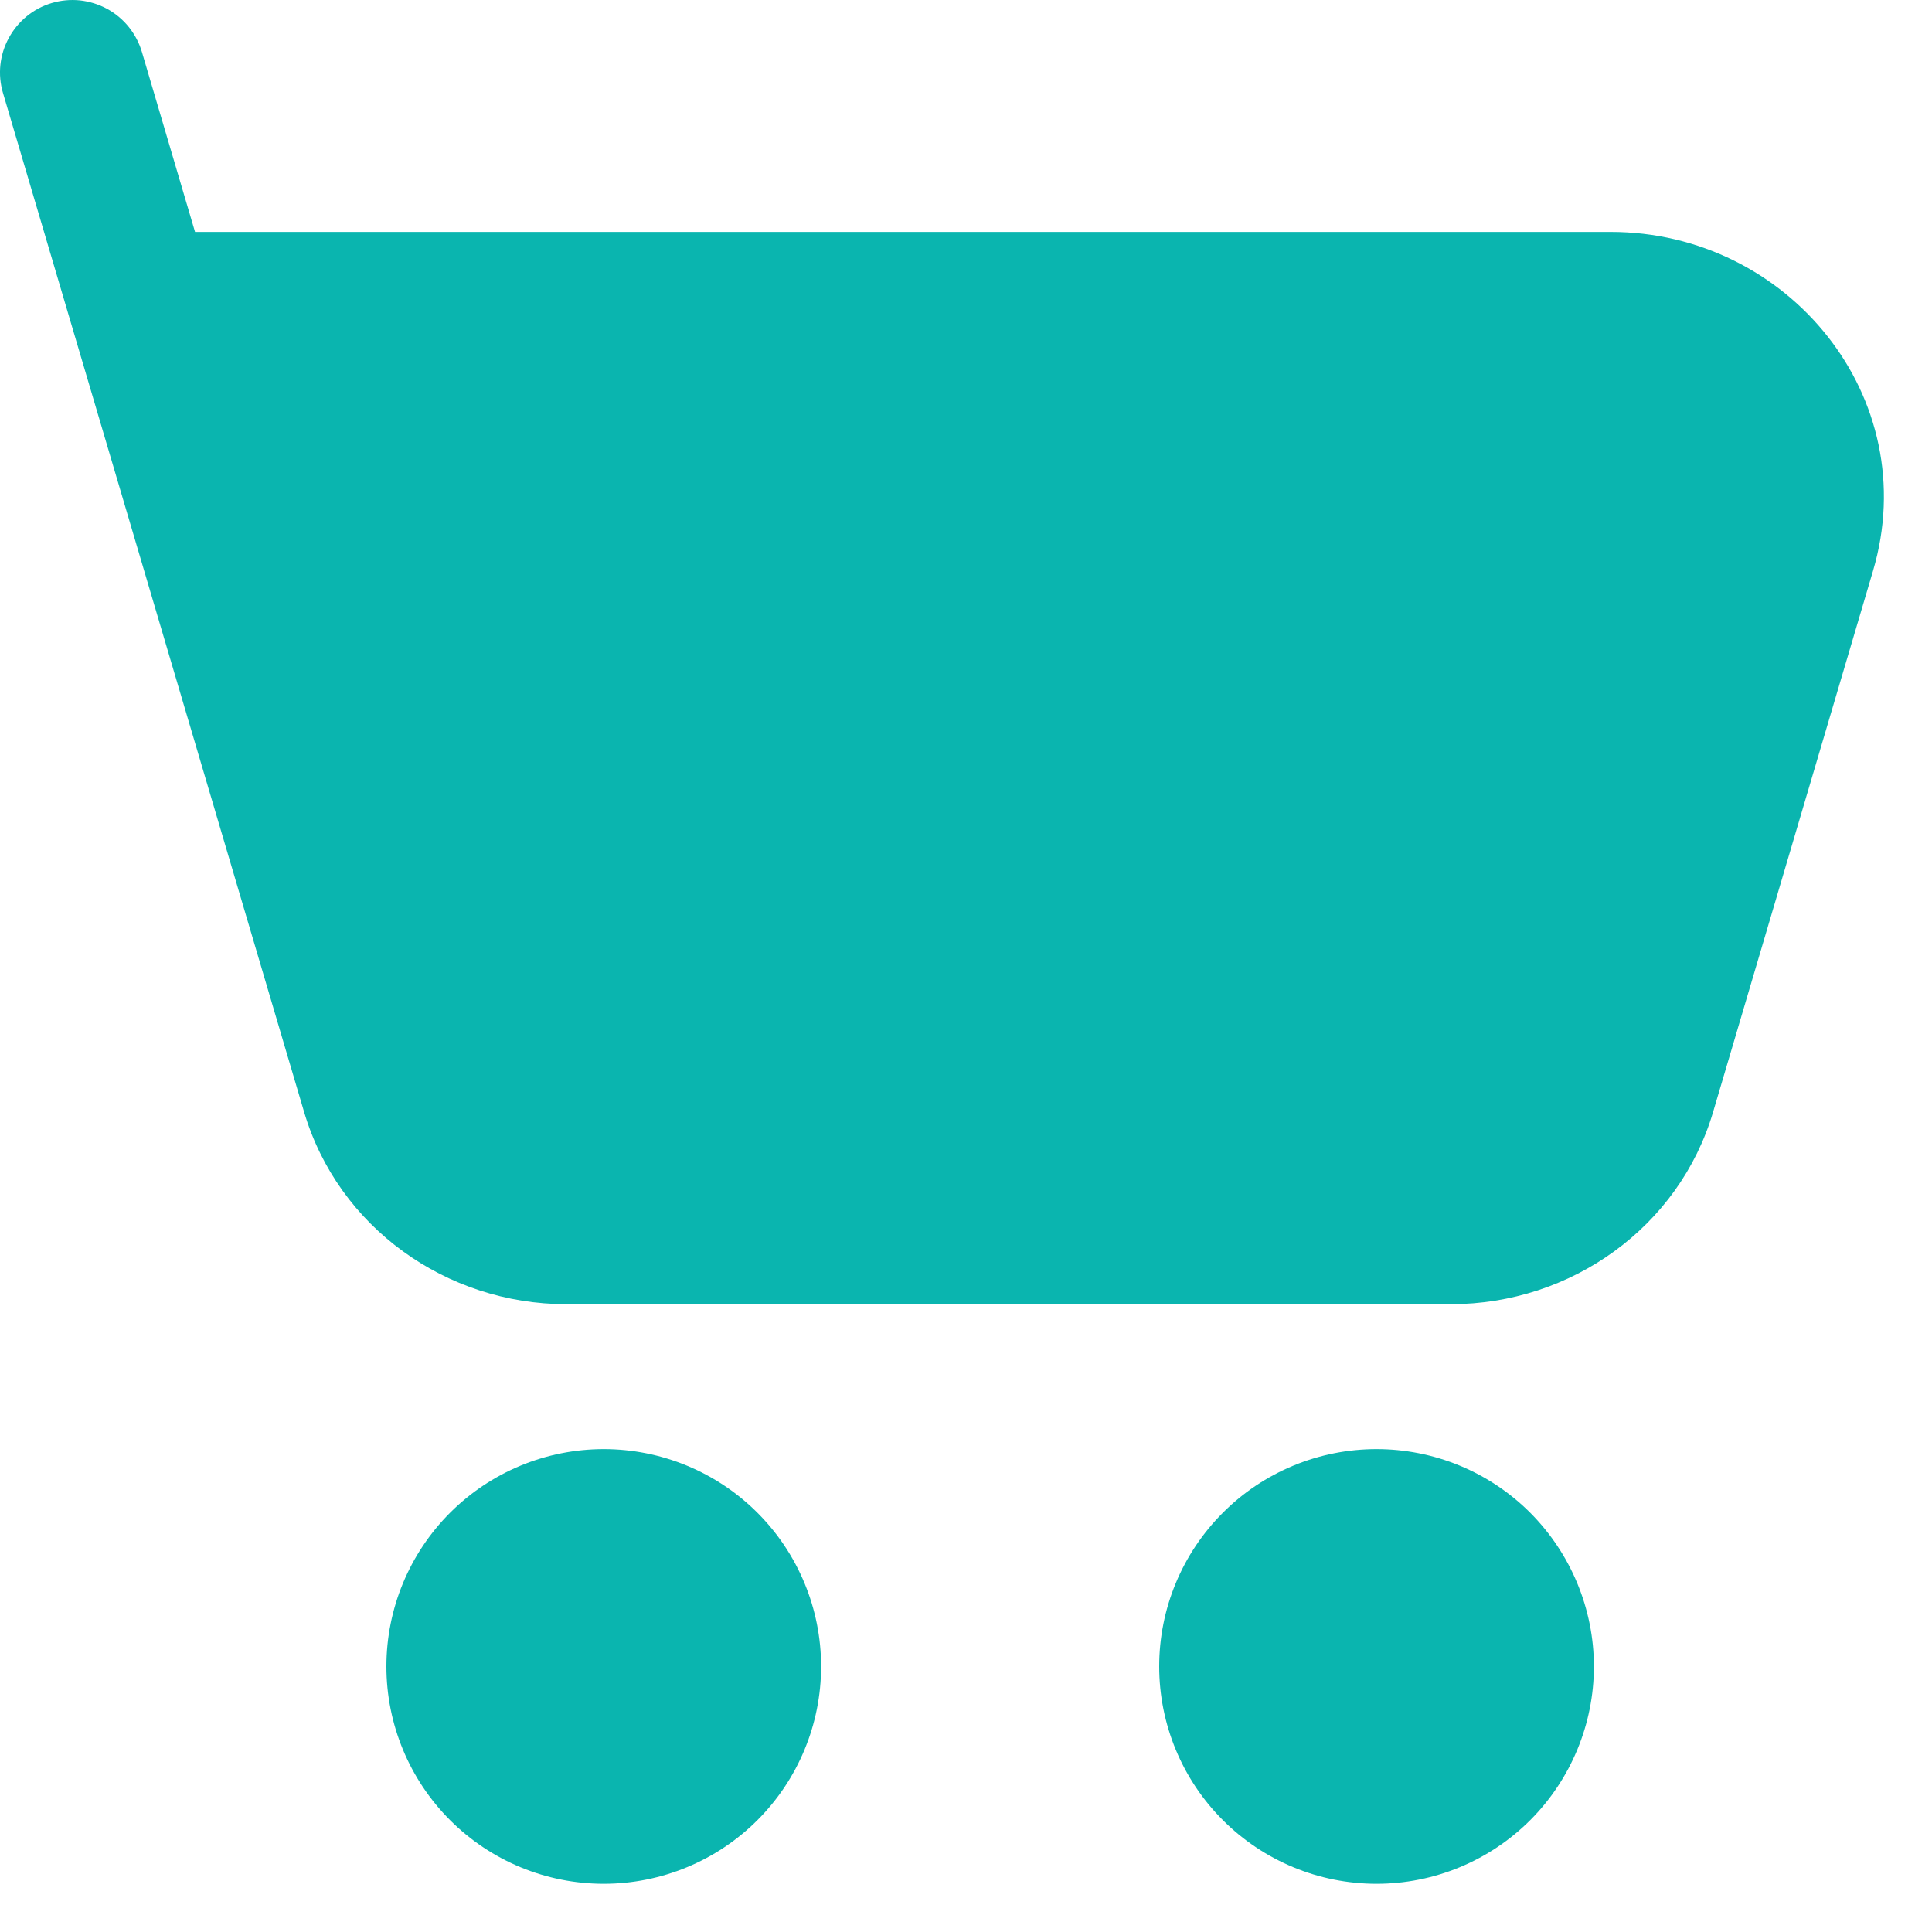 <?xml version="1.0" encoding="UTF-8"?> <svg xmlns="http://www.w3.org/2000/svg" width="20" height="20" viewBox="0 0 20 20" fill="none"><path d="M0.537 0.031C0.631 0.003 0.73 -0.006 0.828 0.004C0.926 0.015 1.021 0.044 1.108 0.091C1.194 0.138 1.271 0.202 1.333 0.279C1.394 0.355 1.441 0.443 1.469 0.538L2.019 2.401H16.674C18.514 2.401 19.919 4.118 19.389 5.911L17.734 11.511C17.382 12.704 16.263 13.501 15.019 13.501H5.863C4.619 13.501 3.501 12.704 3.148 11.511L0.031 0.963C-0.026 0.772 -0.004 0.567 0.091 0.393C0.186 0.218 0.346 0.087 0.537 0.031ZM4 17.251C4 16.654 4.237 16.082 4.659 15.66C5.081 15.238 5.653 15.001 6.25 15.001C6.846 15.001 7.419 15.238 7.841 15.66C8.263 16.082 8.5 16.654 8.5 17.251C8.5 17.848 8.263 18.42 7.841 18.842C7.419 19.264 6.846 19.501 6.25 19.501C5.653 19.501 5.081 19.264 4.659 18.842C4.237 18.42 4 17.848 4 17.251ZM12 17.251C12 16.955 12.058 16.663 12.171 16.39C12.284 16.117 12.45 15.869 12.659 15.66C12.867 15.451 13.116 15.285 13.389 15.172C13.662 15.059 13.954 15.001 14.25 15.001C14.545 15.001 14.838 15.059 15.111 15.172C15.384 15.285 15.632 15.451 15.841 15.66C16.049 15.869 16.215 16.117 16.328 16.39C16.441 16.663 16.5 16.955 16.5 17.251C16.5 17.848 16.262 18.42 15.841 18.842C15.419 19.264 14.846 19.501 14.25 19.501C13.653 19.501 13.081 19.264 12.659 18.842C12.237 18.42 12 17.848 12 17.251Z" fill="#0AB5AF"></path></svg> 